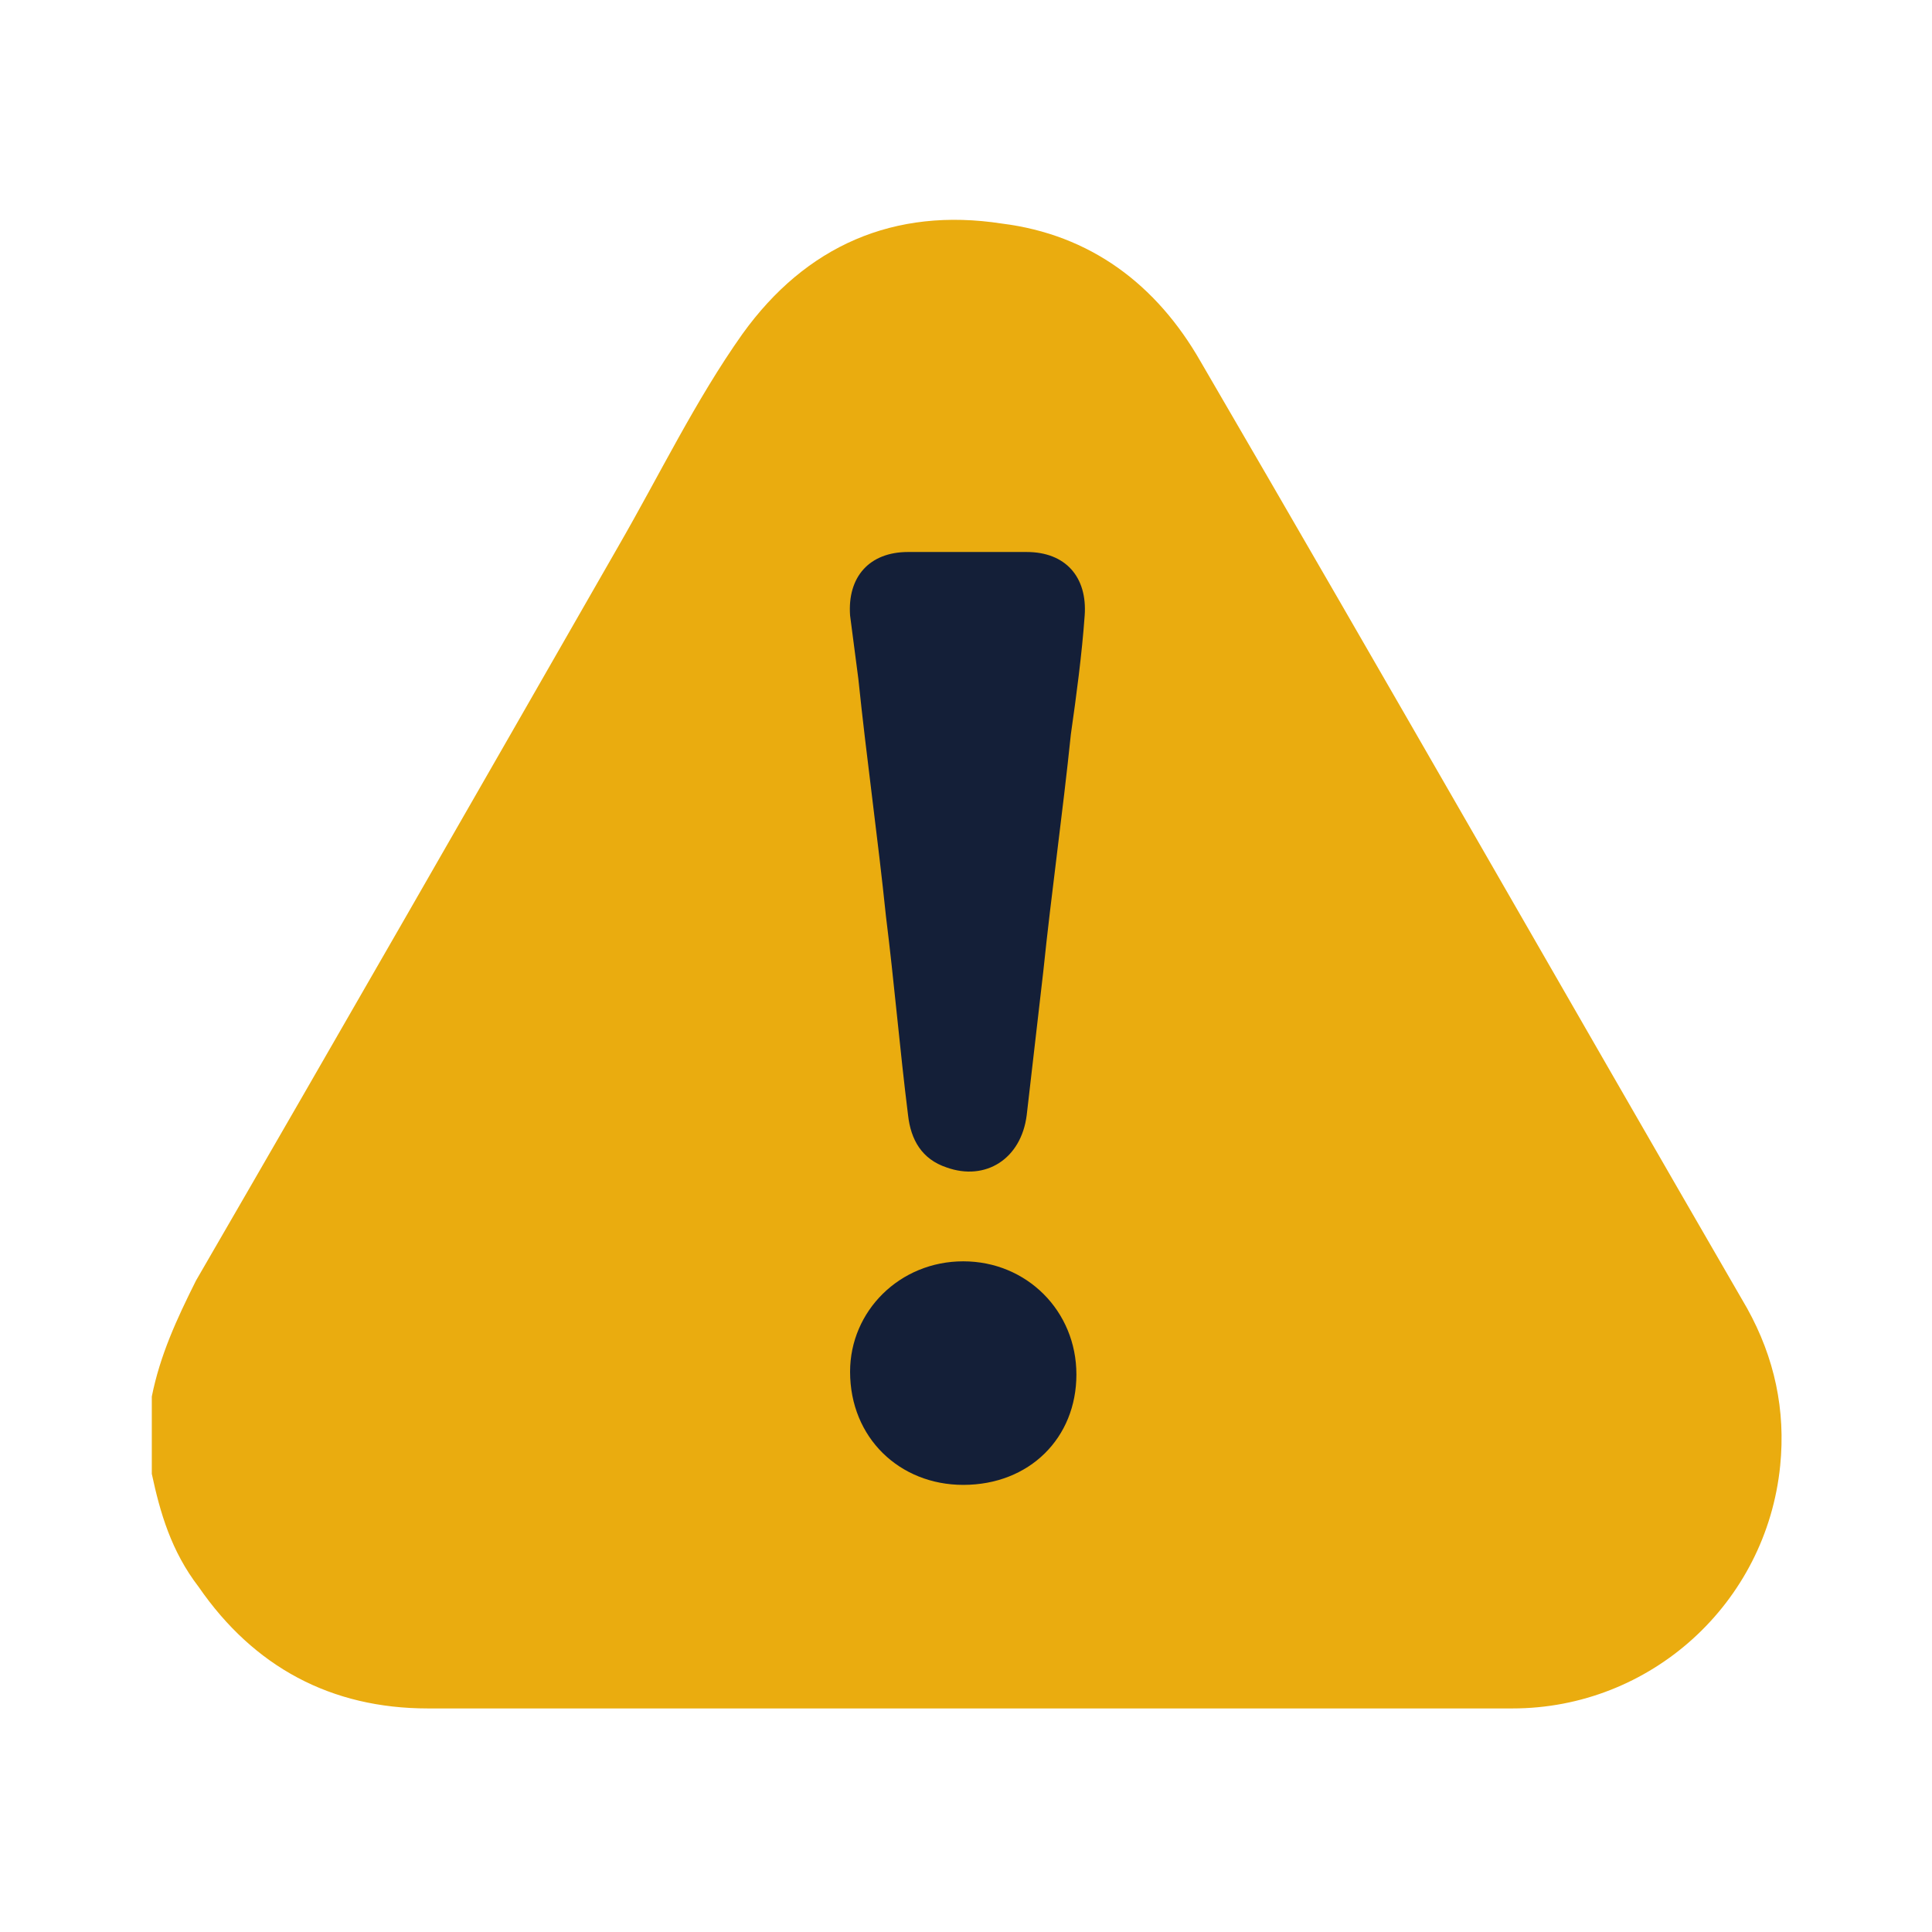 <?xml version="1.0" encoding="utf-8"?>
<!-- Generator: Adobe Illustrator 20.1.0, SVG Export Plug-In . SVG Version: 6.00 Build 0)  -->
<svg version="1.1" id="Layer_1" xmlns="http://www.w3.org/2000/svg" xmlns:xlink="http://www.w3.org/1999/xlink" x="0px" y="0px"
	 width="70px" height="70px" viewBox="0 0 70 70" style="enable-background:new 0 0 70 70;" xml:space="preserve">
<style type="text/css">
	.st0{fill:#141F38;}
	.st1{fill:#EAAC0F;}
</style>
<g>
	<g>
		<path class="st1" d="M5.5,53.4c0-0.9,0-1.8,0-2.8c0.3-1.5,0.9-2.8,1.6-4.2c5.1-8.8,10.2-17.7,15.3-26.6c1.5-2.6,2.8-5.3,4.5-7.7
			c2.3-3.2,5.5-4.6,9.4-4c3.2,0.4,5.6,2.2,7.2,5C50.2,24.6,56.7,36,63.3,47.4c1,1.8,1.4,3.7,1.2,5.7c-0.5,5-4.7,8.8-9.7,8.8
			c-3.3,0-6.7,0-10,0c-9.8,0-19.6,0-29.3,0c-3.5,0-6.3-1.5-8.3-4.4C6.2,56.2,5.8,54.8,5.5,53.4z"/>
	</g>
	<g>
		<path class="st0" d="M35,20c-0.7,0-1.4,0-2.1,0c-1.4,0-2.2,0.9-2.1,2.3c0.1,0.8,0.2,1.5,0.3,2.3c0.3,2.9,0.7,5.7,1,8.6
			c0.3,2.4,0.5,4.8,0.8,7.2c0.1,0.9,0.5,1.6,1.4,1.9c1.4,0.5,2.7-0.3,2.9-1.9c0.2-1.7,0.4-3.5,0.6-5.2c0.3-2.9,0.7-5.7,1-8.6
			c0.2-1.4,0.4-2.9,0.5-4.3c0.1-1.4-0.7-2.3-2.1-2.3C36.4,20,35.7,20,35,20z M34.9,53.8c2.4,0,4.1-1.7,4.1-4c0-2.3-1.8-4.1-4.1-4.1
			c-2.3,0-4.1,1.8-4.1,4C30.8,52.1,32.6,53.8,34.9,53.8z"/>
	</g>
</g>
</svg>

